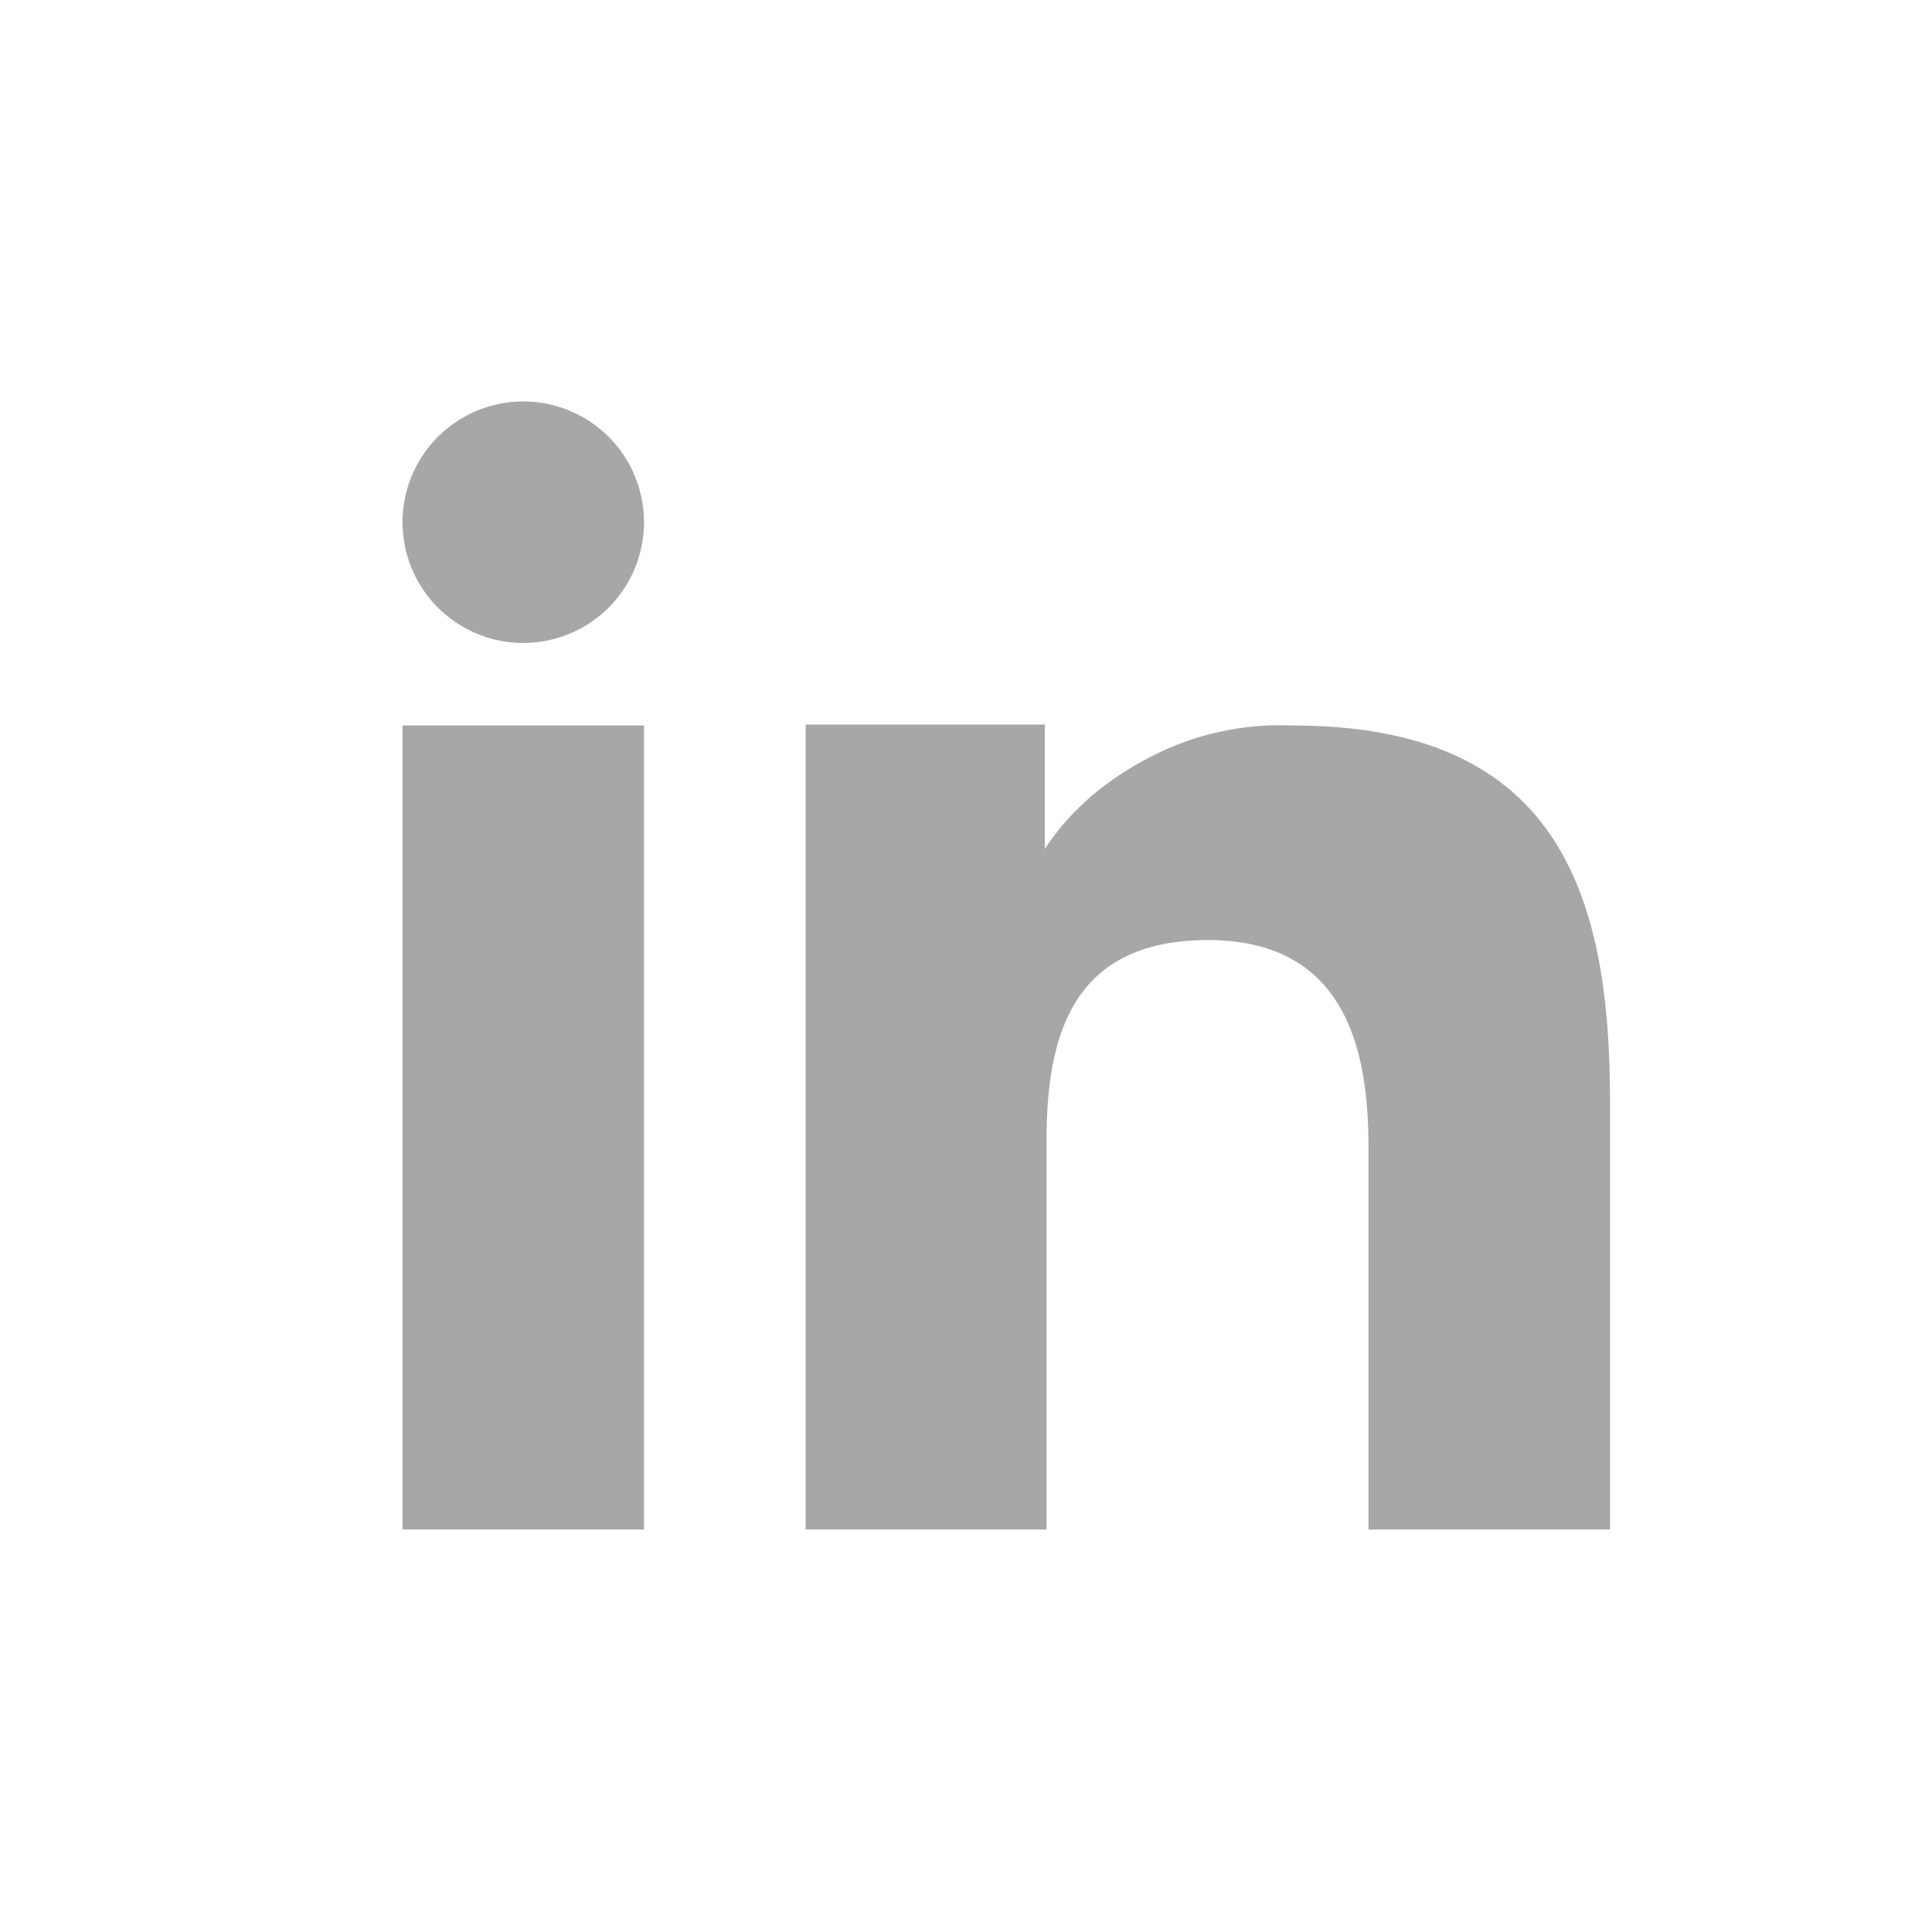 <svg width="33" height="33" viewBox="0 0 33 33" fill="none" xmlns="http://www.w3.org/2000/svg">
<path fill-rule="evenodd" clip-rule="evenodd" d="M17.846 12.375V14.5C18.304 13.803 18.936 13.293 19.679 12.913C20.422 12.534 21.25 12.354 22.084 12.392C26.538 12.392 27.5 15.166 27.5 18.776V26.125H23.375V19.61C23.375 18.057 23.06 16.057 20.632 16.057C18.276 16.057 17.875 17.749 17.875 19.495V26.125H13.762V12.375H17.846Z" fill="#A7A7A7"/>
<path fill-rule="evenodd" clip-rule="evenodd" d="M11 8.92C11 9.328 10.879 9.726 10.652 10.066C10.426 10.405 10.104 10.669 9.727 10.825C9.35 10.981 8.935 11.022 8.535 10.943C8.135 10.863 7.768 10.666 7.479 10.378C7.191 10.09 6.994 9.722 6.915 9.322C6.835 8.922 6.876 8.507 7.032 8.13C7.188 7.754 7.452 7.431 7.792 7.205C8.131 6.978 8.53 6.857 8.938 6.857C9.485 6.857 10.009 7.074 10.396 7.461C10.783 7.848 11 8.373 11 8.92Z" fill="#A7A7A7"/>
<path d="M11 12.392H6.875V26.125H11V12.392Z" fill="#A7A7A7"/>
</svg>
